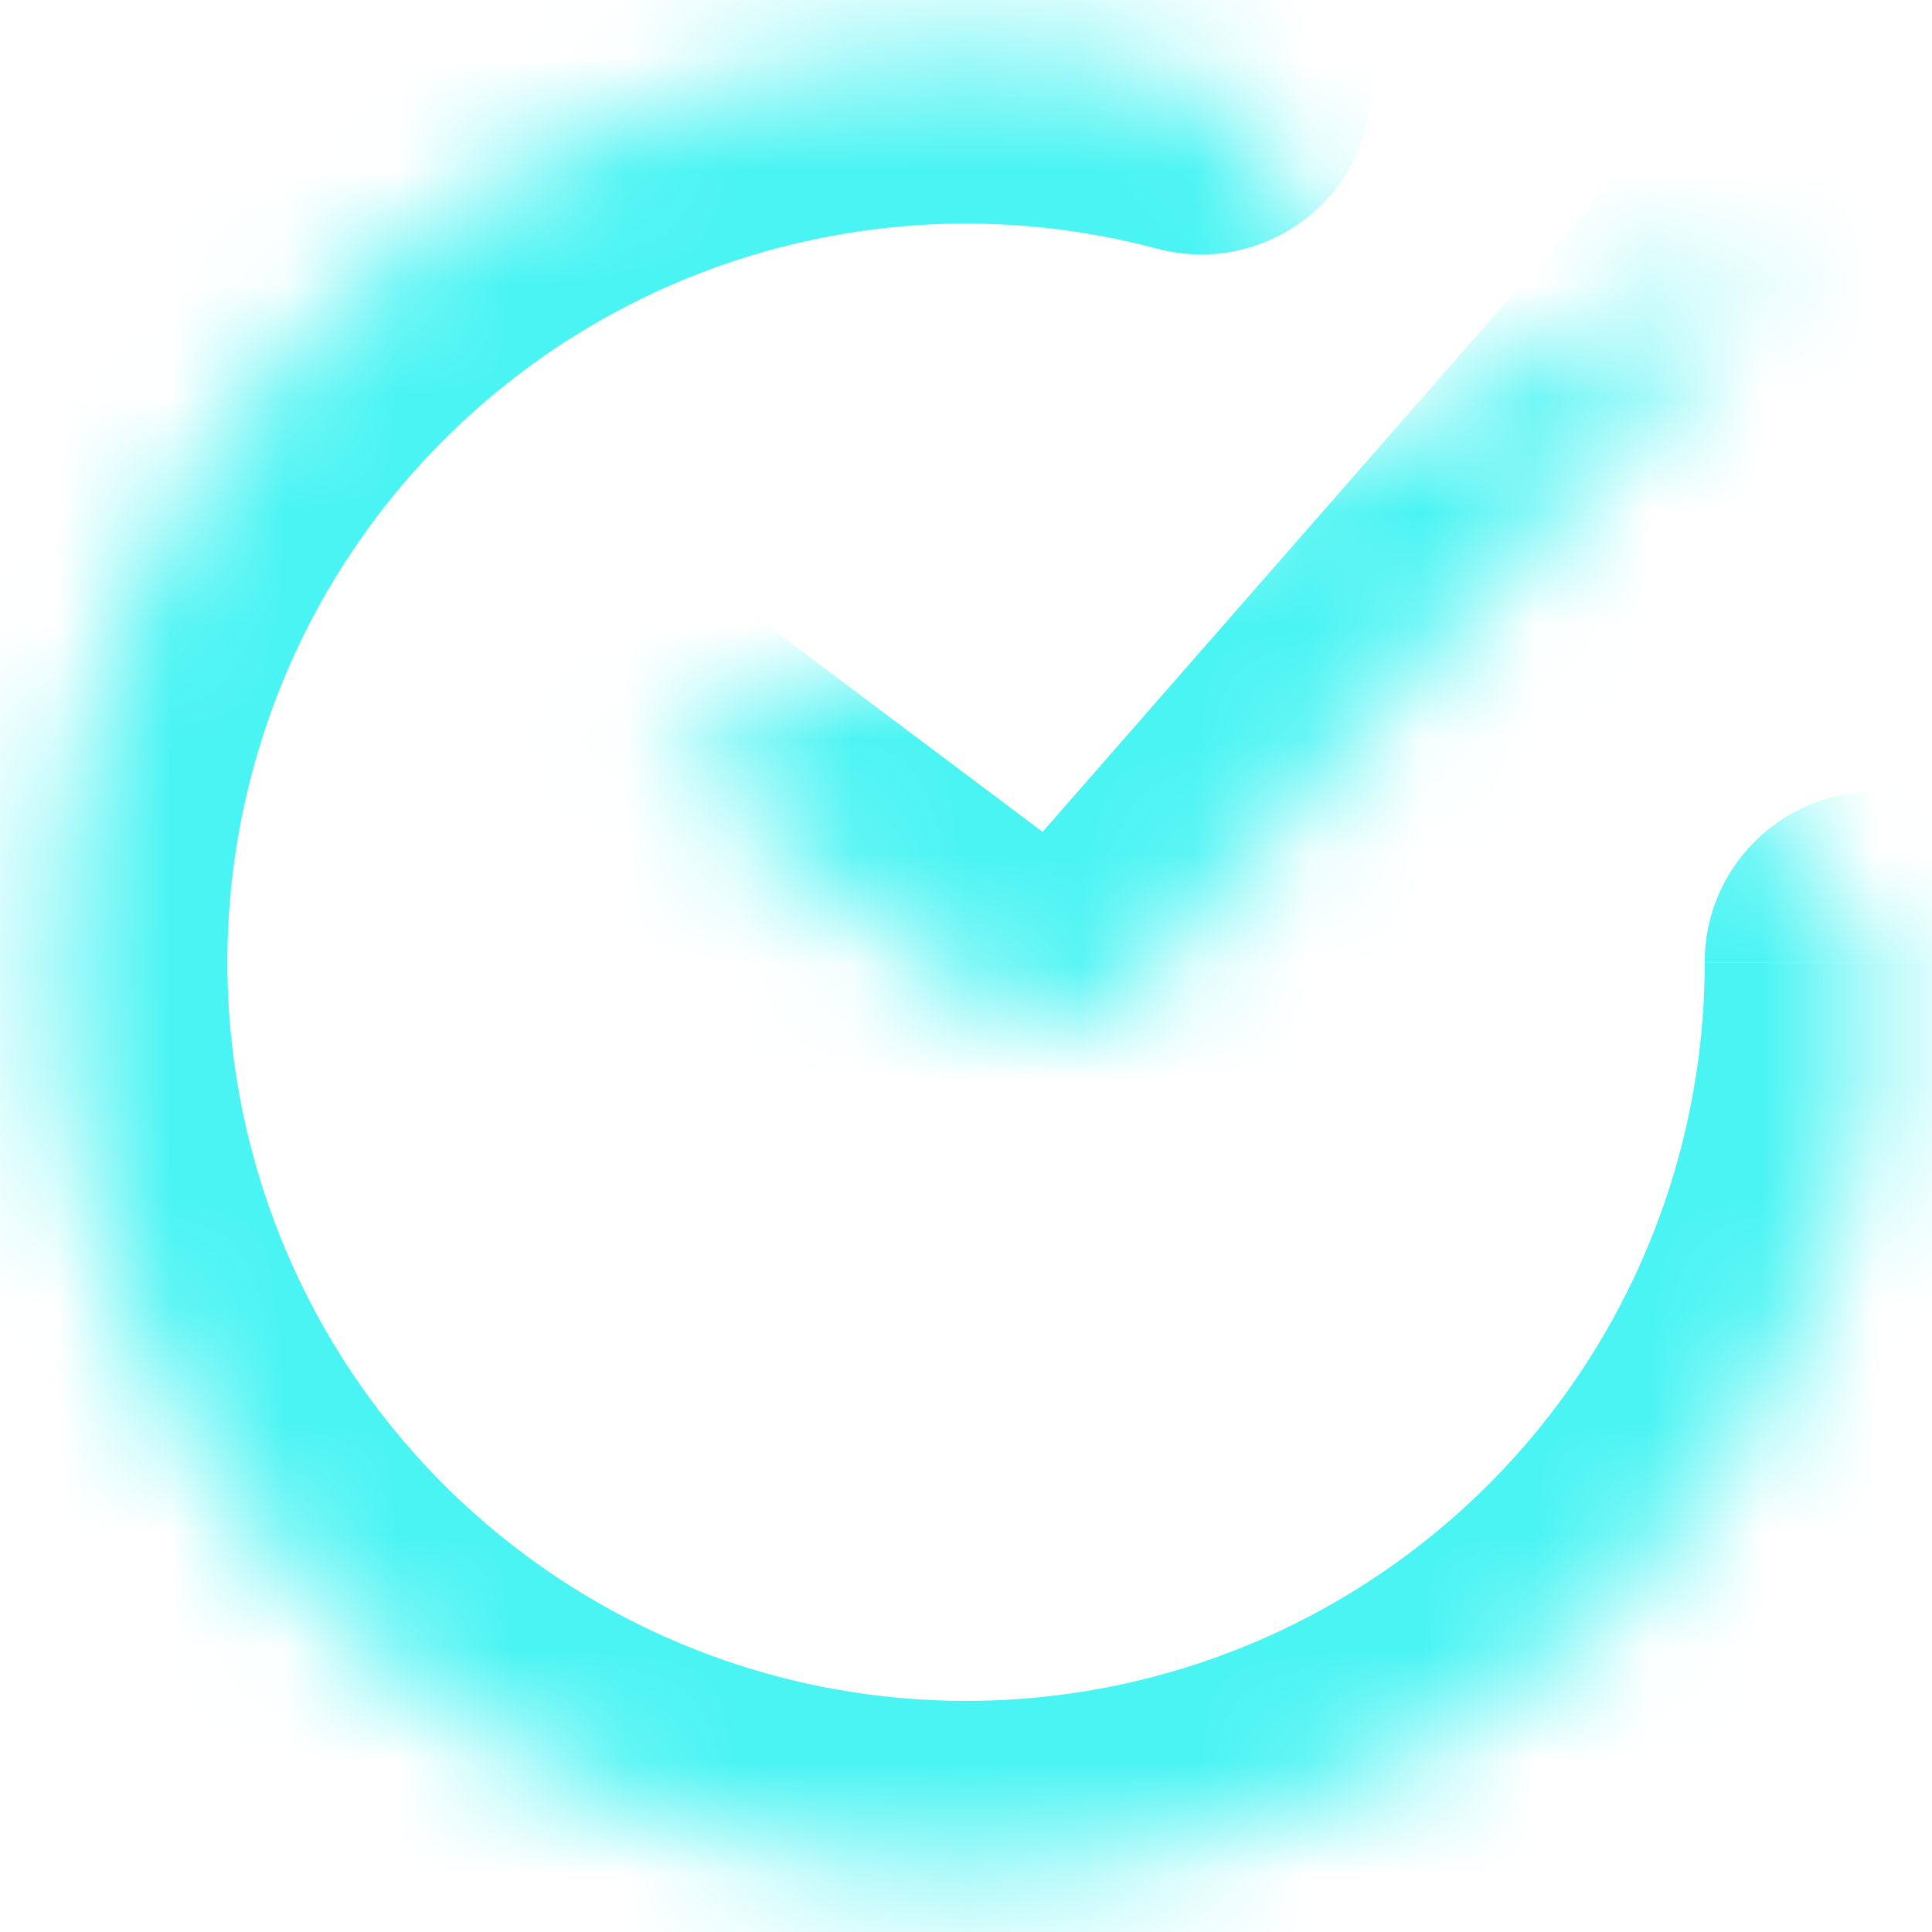 <svg fill="none" height="17" viewBox="0 0 17 17" width="17" xmlns="http://www.w3.org/2000/svg" xmlns:xlink="http://www.w3.org/1999/xlink"><mask id="a" fill="#fff"><path d="m5.833 6.688 2.896 2.172c.372.279.896.224 1.202-.126l5.679-6.491" fill="#fff"/></mask><mask id="b" fill="#fff"><path d="m16.5 8.466c0 1.672-.524 3.301-1.497 4.66-.974 1.359-2.349 2.378-3.931 2.916-1.583.537-3.294.565-4.894.08-1.6-.485-3.007-1.459-4.025-2.785-1.018-1.326-1.594-2.938-1.649-4.608-.055-1.671.415-3.317 1.344-4.706.929-1.39 2.269-2.454 3.834-3.043 1.564-.589 3.274-.673 4.889-.24" fill="#fff"/></mask><g fill="#49f4f3"><path d="m6.733 5.488c-.663-.497-1.603-.363-2.1.3s-.363 1.603.3 2.1zm1.996 3.372-.9 1.2 0.0 0zm1.202-.126 1.129.988 0-0zm6.808-5.503c.545-.623.482-1.571-.141-2.117-.623-.546-1.571-.482-2.117.141zm-11.807 4.657 2.896 2.172 1.8-2.4-2.896-2.172zm2.896 2.172c1.0.75 2.408.602 3.231-.338l-2.257-1.976c.21-.24.571-.278.826-.086zm3.231-.338 5.679-6.491-2.258-1.976-5.679 6.491z" mask="url(#a)"/><path d="m18 8.466c0-.828-.672-1.5-1.5-1.5s-1.5.672-1.5 1.5zm-2.997 4.66-1.219-.874v0zm-3.931 2.916.482 1.42h0zm-4.894.08-.435 1.435h0zm-4.025-2.785-1.19.913h0zm-.305-9.315-1.247-.833-0.0 0zm3.834-3.043.528 1.404 0-0zm4.5 1.209c.8.214 1.623-.26 1.837-1.061.214-.8-.261-1.623-1.061-1.837zm4.818 6.279c0 1.358-.425 2.682-1.216 3.786l2.438 1.748c1.156-1.614 1.778-3.549 1.778-5.534zm-1.216 3.786c-.791 1.104-1.908 1.932-3.194 2.369l.965 2.841c1.879-.638 3.512-1.849 4.668-3.462zm-3.194 2.369c-1.286.436-2.677.459-3.976.065l-.871 2.871c1.899.576 3.932.543 5.811-.095zm-3.976.065c-1.3-.394-2.443-1.186-3.27-2.263l-2.38 1.826c1.208 1.575 2.88 2.731 4.779 3.308zm-3.27-2.263c-.827-1.077-1.295-2.387-1.34-3.744l-2.998.098c.065 1.984.75 3.898 1.958 5.472zm-1.34-3.744c-.044-1.357.337-2.695 1.092-3.824l-2.494-1.667c-1.103 1.65-1.661 3.605-1.596 5.589zm1.092-3.824c.755-1.129 1.844-1.994 3.115-2.472l-1.057-2.808c-1.858.699-3.45 1.963-4.553 3.613zm3.115-2.472c1.271-.478 2.66-.547 3.972-.195l.776-2.898c-1.917-.514-3.947-.414-5.805.285z" mask="url(#b)"/></g></svg>